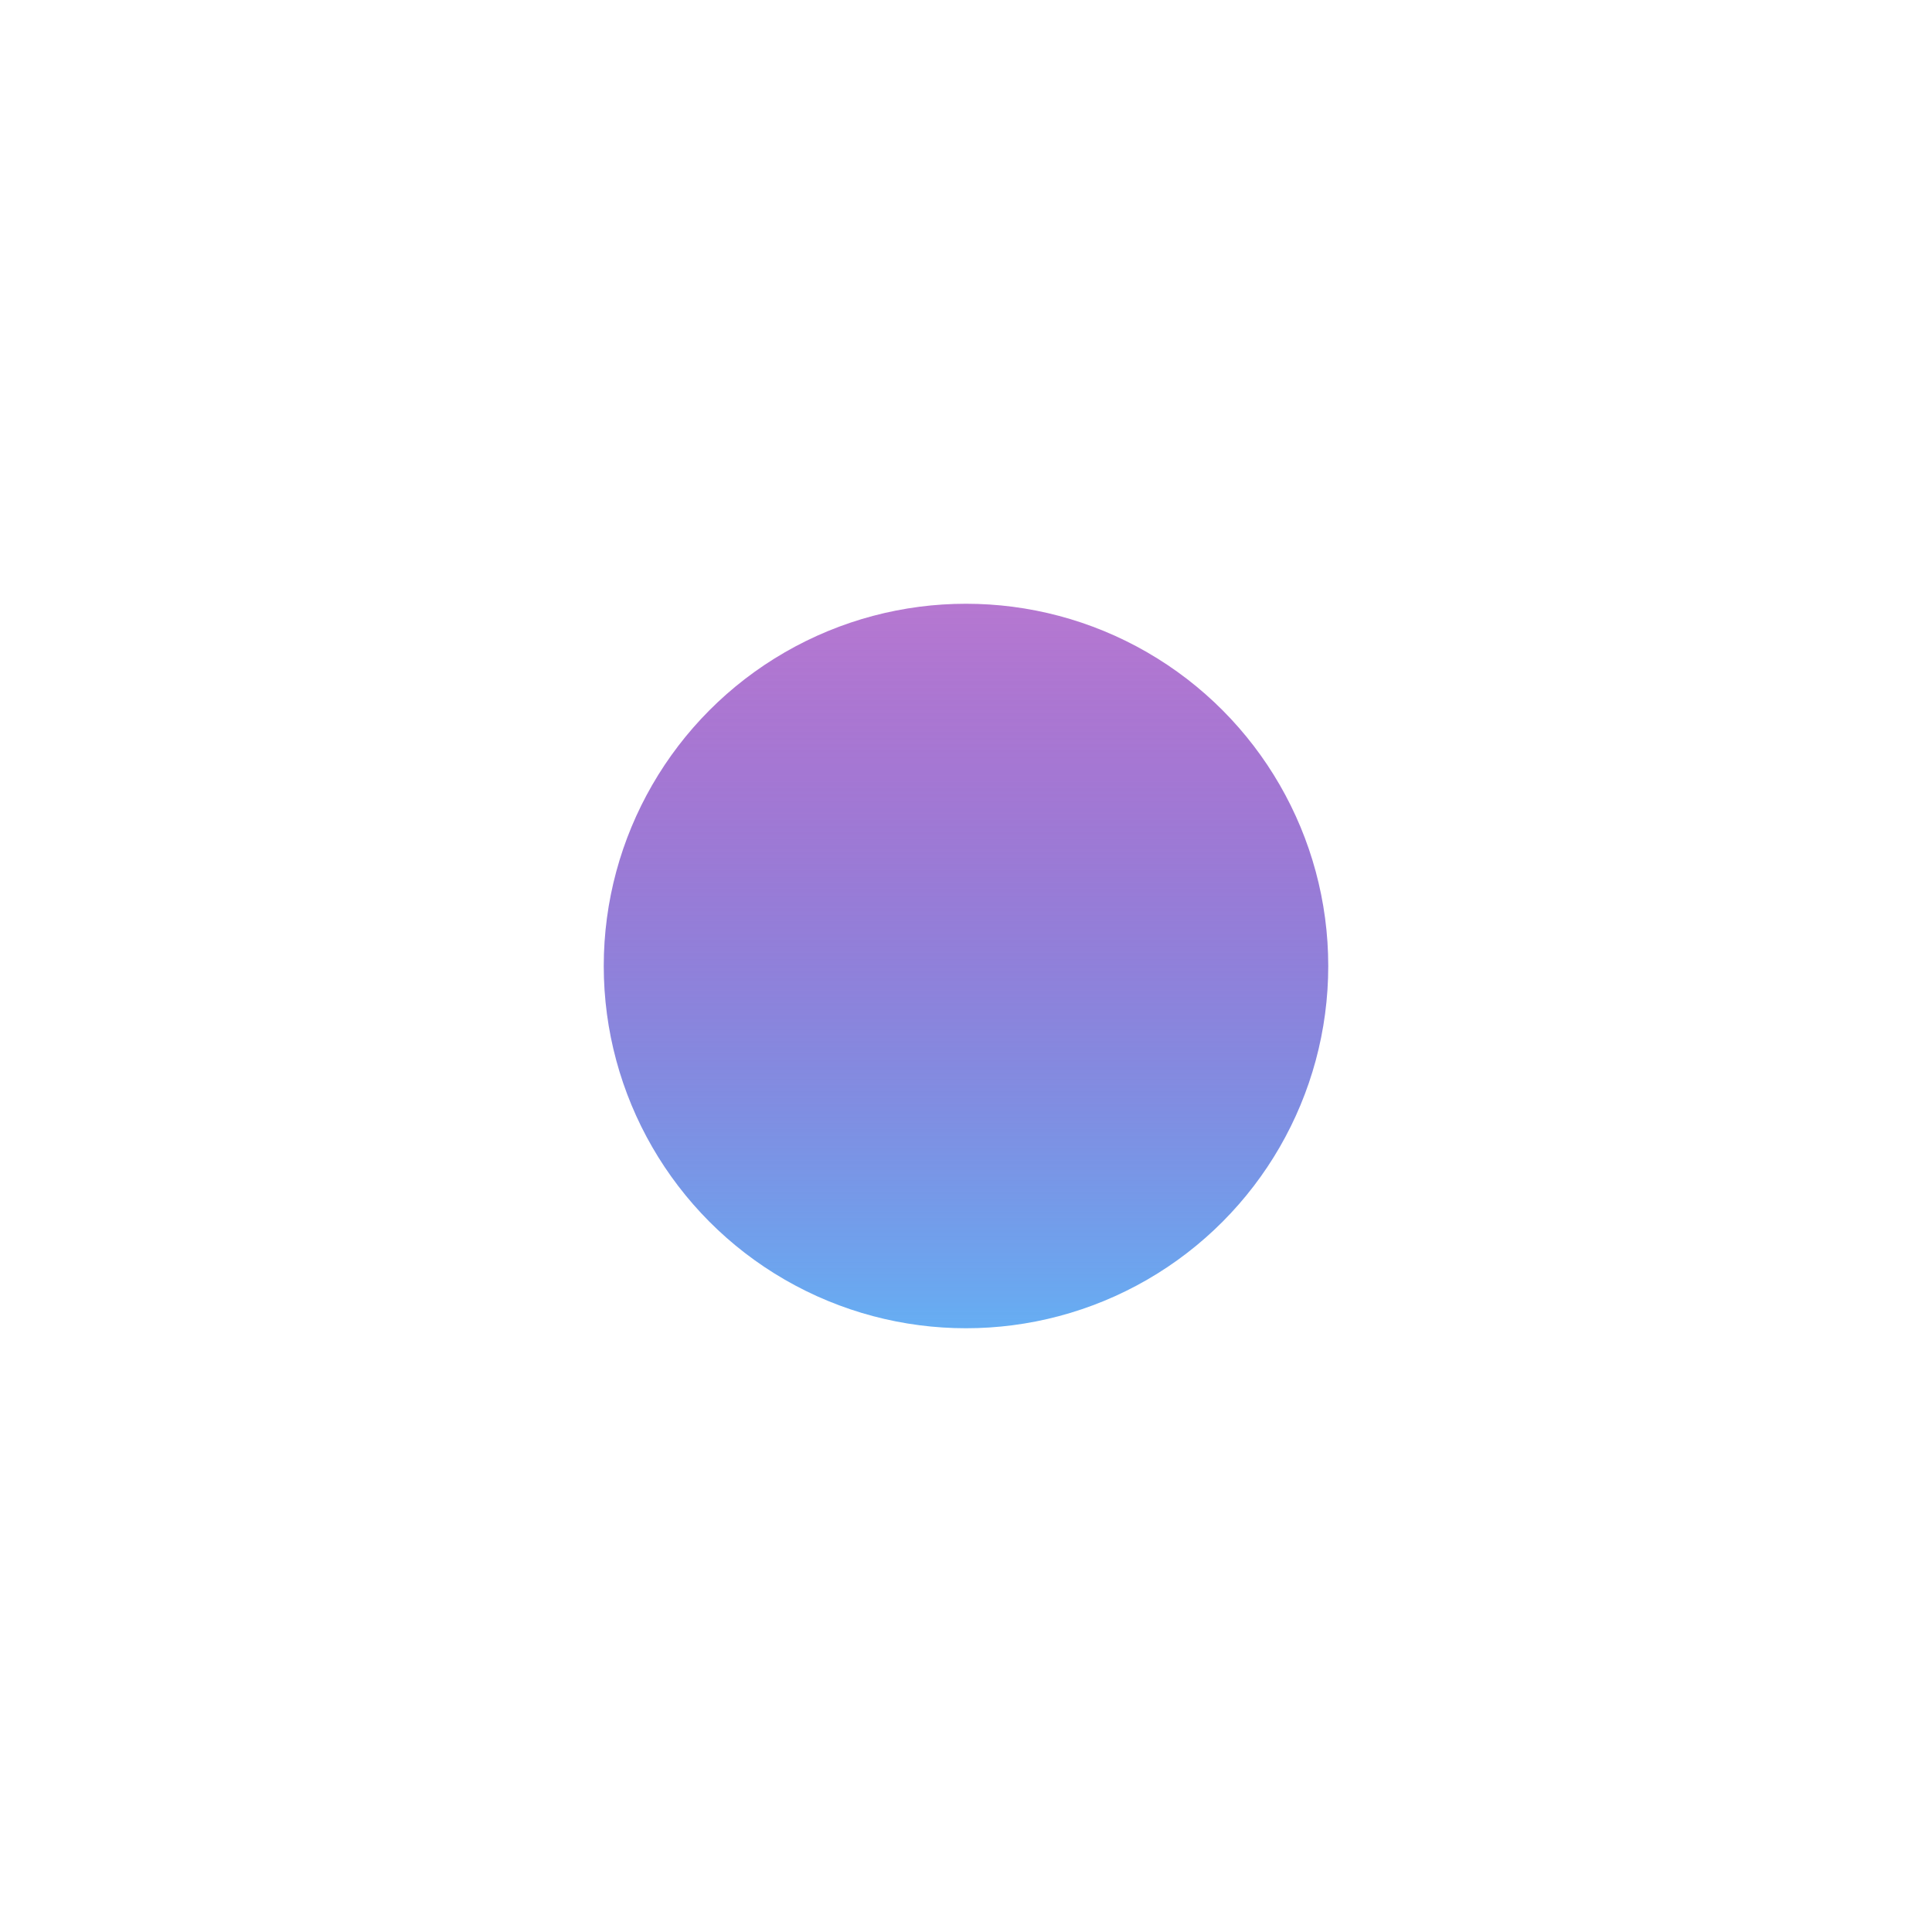 <?xml version="1.0" encoding="UTF-8"?> <svg xmlns="http://www.w3.org/2000/svg" width="960" height="960" viewBox="0 0 960 960" fill="none"> <g filter="url(#filter0_f)"> <circle cx="480" cy="480" r="180" fill="url(#paint0_linear)"></circle> </g> <defs> <filter id="filter0_f" x="0" y="0" width="960" height="960" filterUnits="userSpaceOnUse" color-interpolation-filters="sRGB"> <feFlood flood-opacity="0" result="BackgroundImageFix"></feFlood> <feBlend mode="normal" in="SourceGraphic" in2="BackgroundImageFix" result="shape"></feBlend> <feGaussianBlur stdDeviation="150" result="effect1_foregroundBlur"></feGaussianBlur> </filter> <linearGradient id="paint0_linear" x1="480" y1="300" x2="480" y2="660" gradientUnits="userSpaceOnUse"> <stop stop-color="#7909AB" stop-opacity="0.55"></stop> <stop offset="1" stop-color="#66AEF3"></stop> </linearGradient> </defs> </svg> 